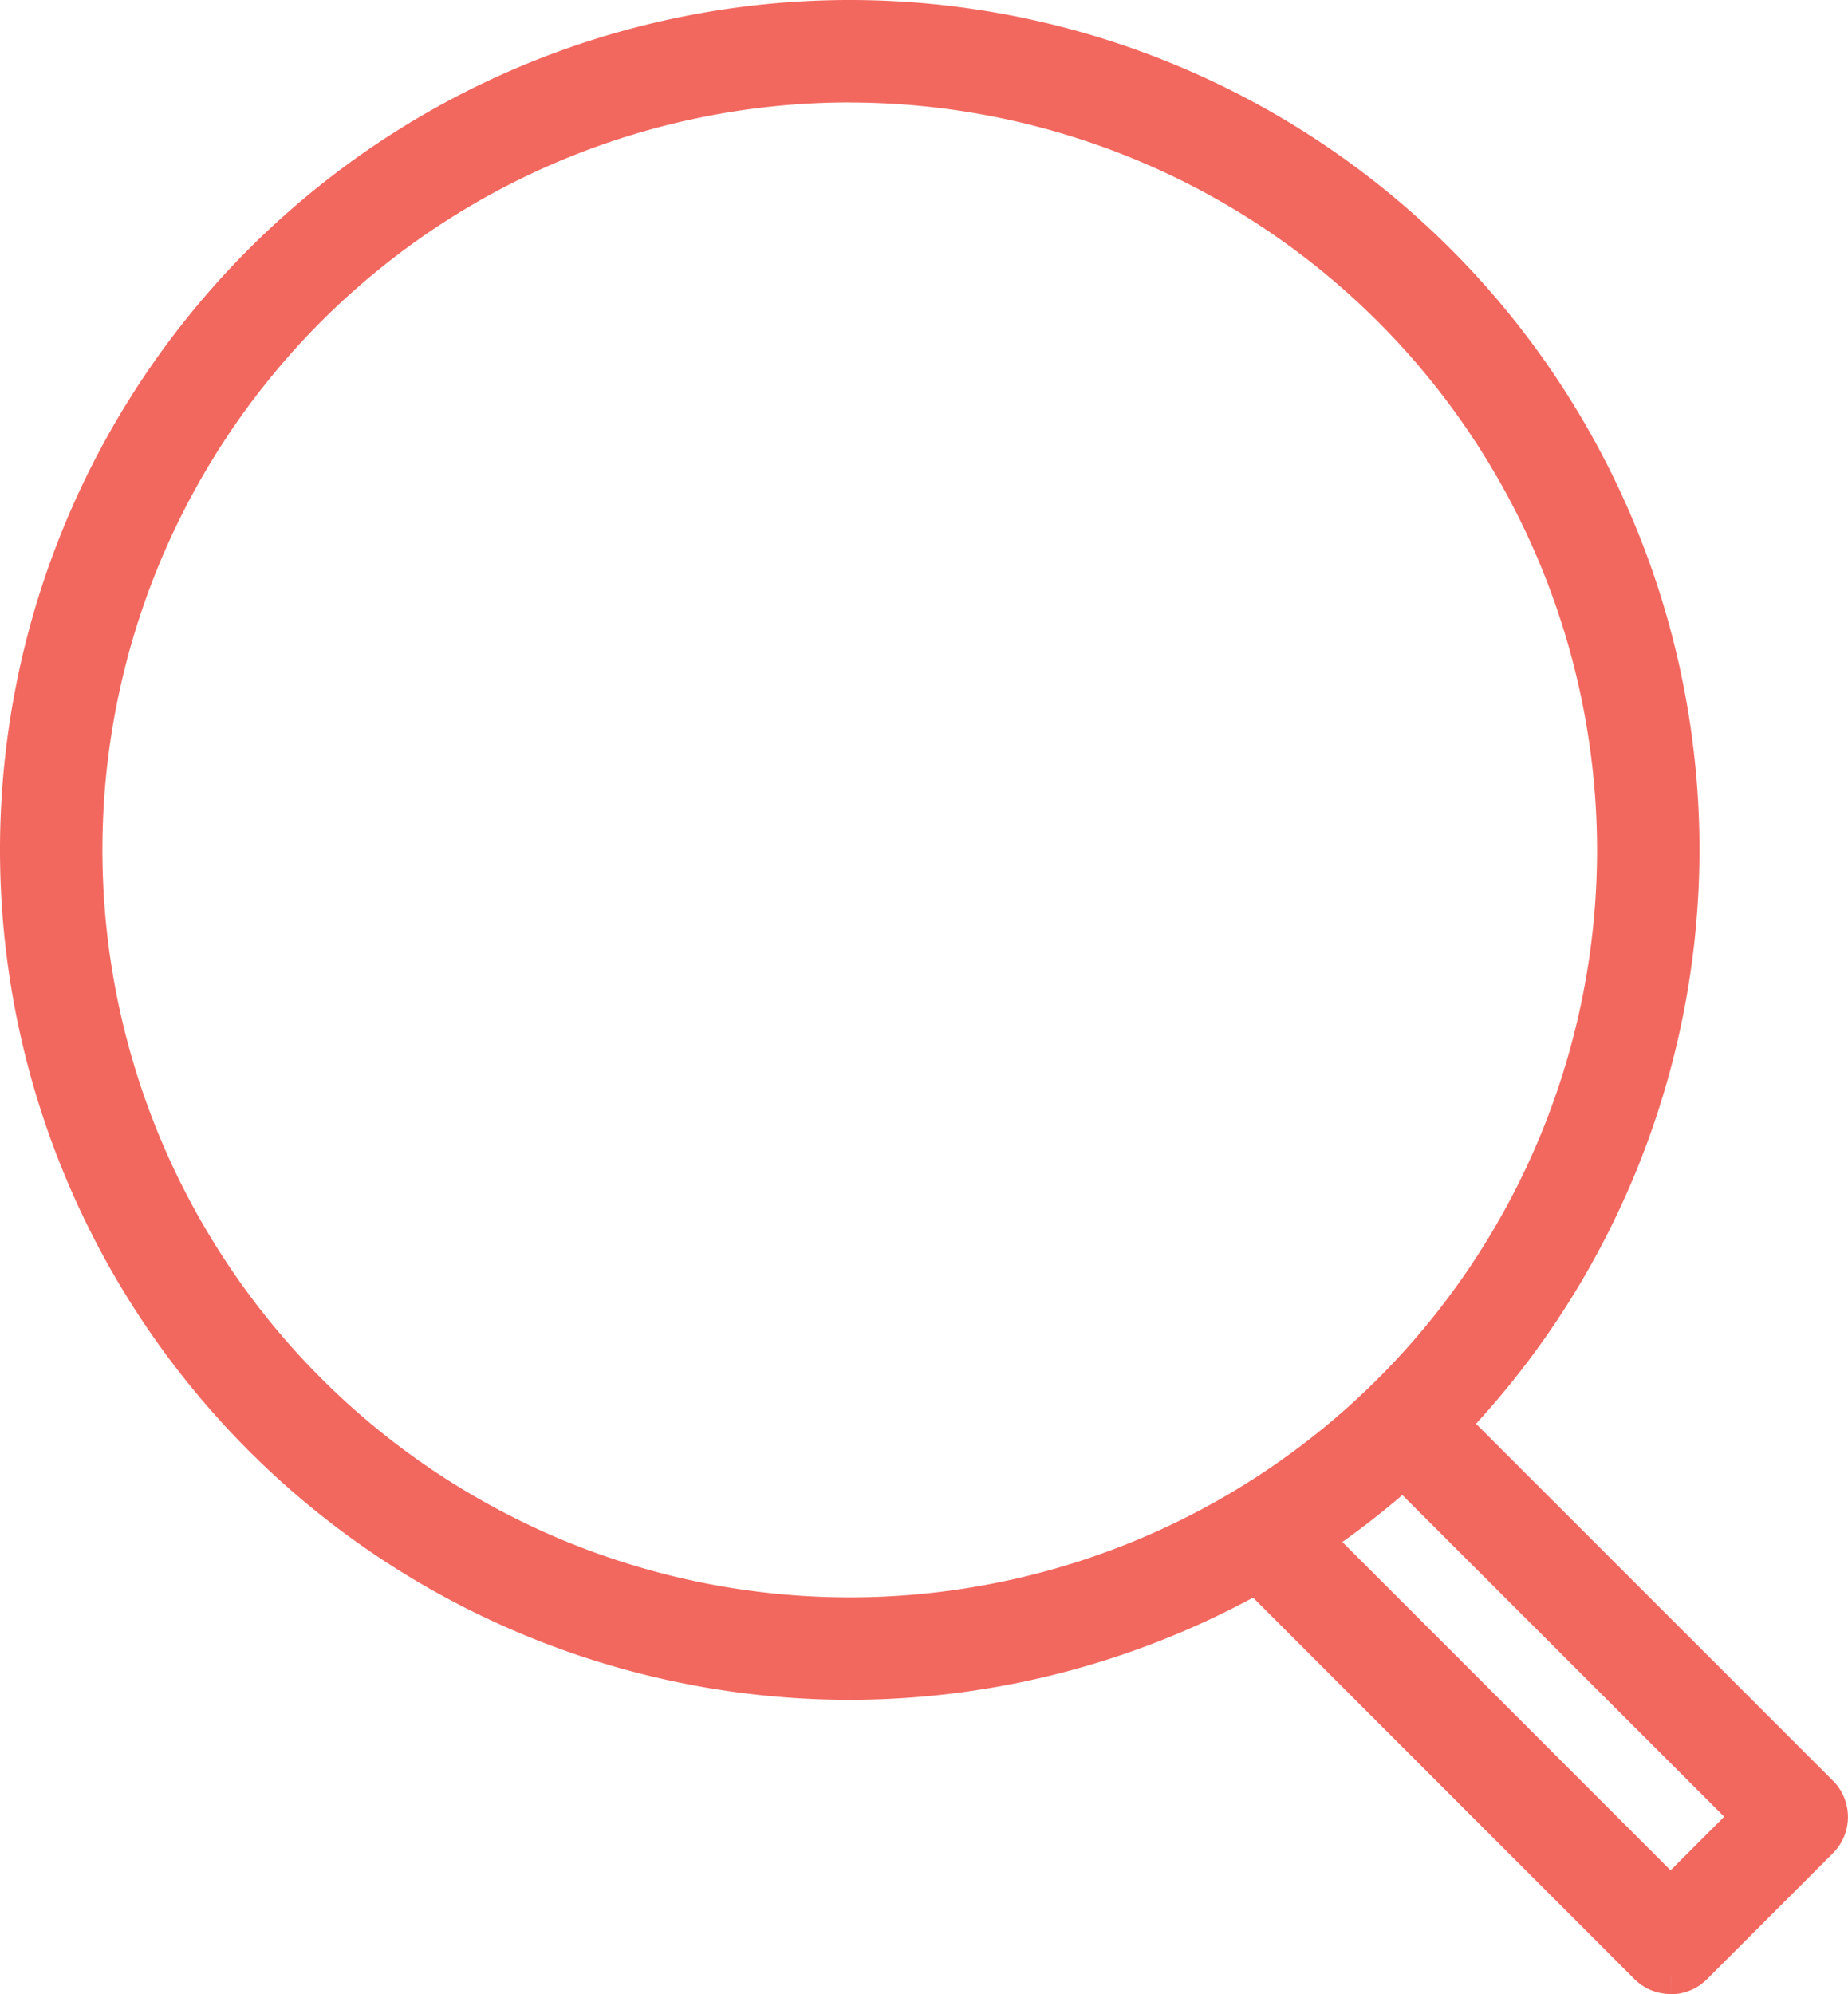 <svg xmlns="http://www.w3.org/2000/svg" width="24.701" height="26.649" viewBox="0 0 24.701 26.649">
  <g id="Search_Icon" data-name="Search Icon" transform="translate(0.25 0.25)">
    <path id="Path_48406" data-name="Path 48406" d="M14.611,22.216A11.108,11.108,0,1,1,25.719,11.108,11.12,11.12,0,0,1,14.611,22.216m0-21.347A10.239,10.239,0,1,0,24.85,11.108,10.25,10.25,0,0,0,14.611.87" transform="translate(-3.503 0)" fill="#f2685e" stroke="#f2685f" stroke-width="0.5"/>
    <path id="Path_48407" data-name="Path 48407" d="M35.682,37.424a.433.433,0,0,1-.307-.127l-5.056-5.056.615-.615,4.748,4.748,1.07-1.07L32,30.556l.615-.615L37.675,35a.435.435,0,0,1,0,.615L35.99,37.3a.433.433,0,0,1-.307.127" transform="translate(-13.602 -11.276)" fill="#f2685e" stroke="#f2685f" stroke-width="0.5"/>
  </g>
</svg>
